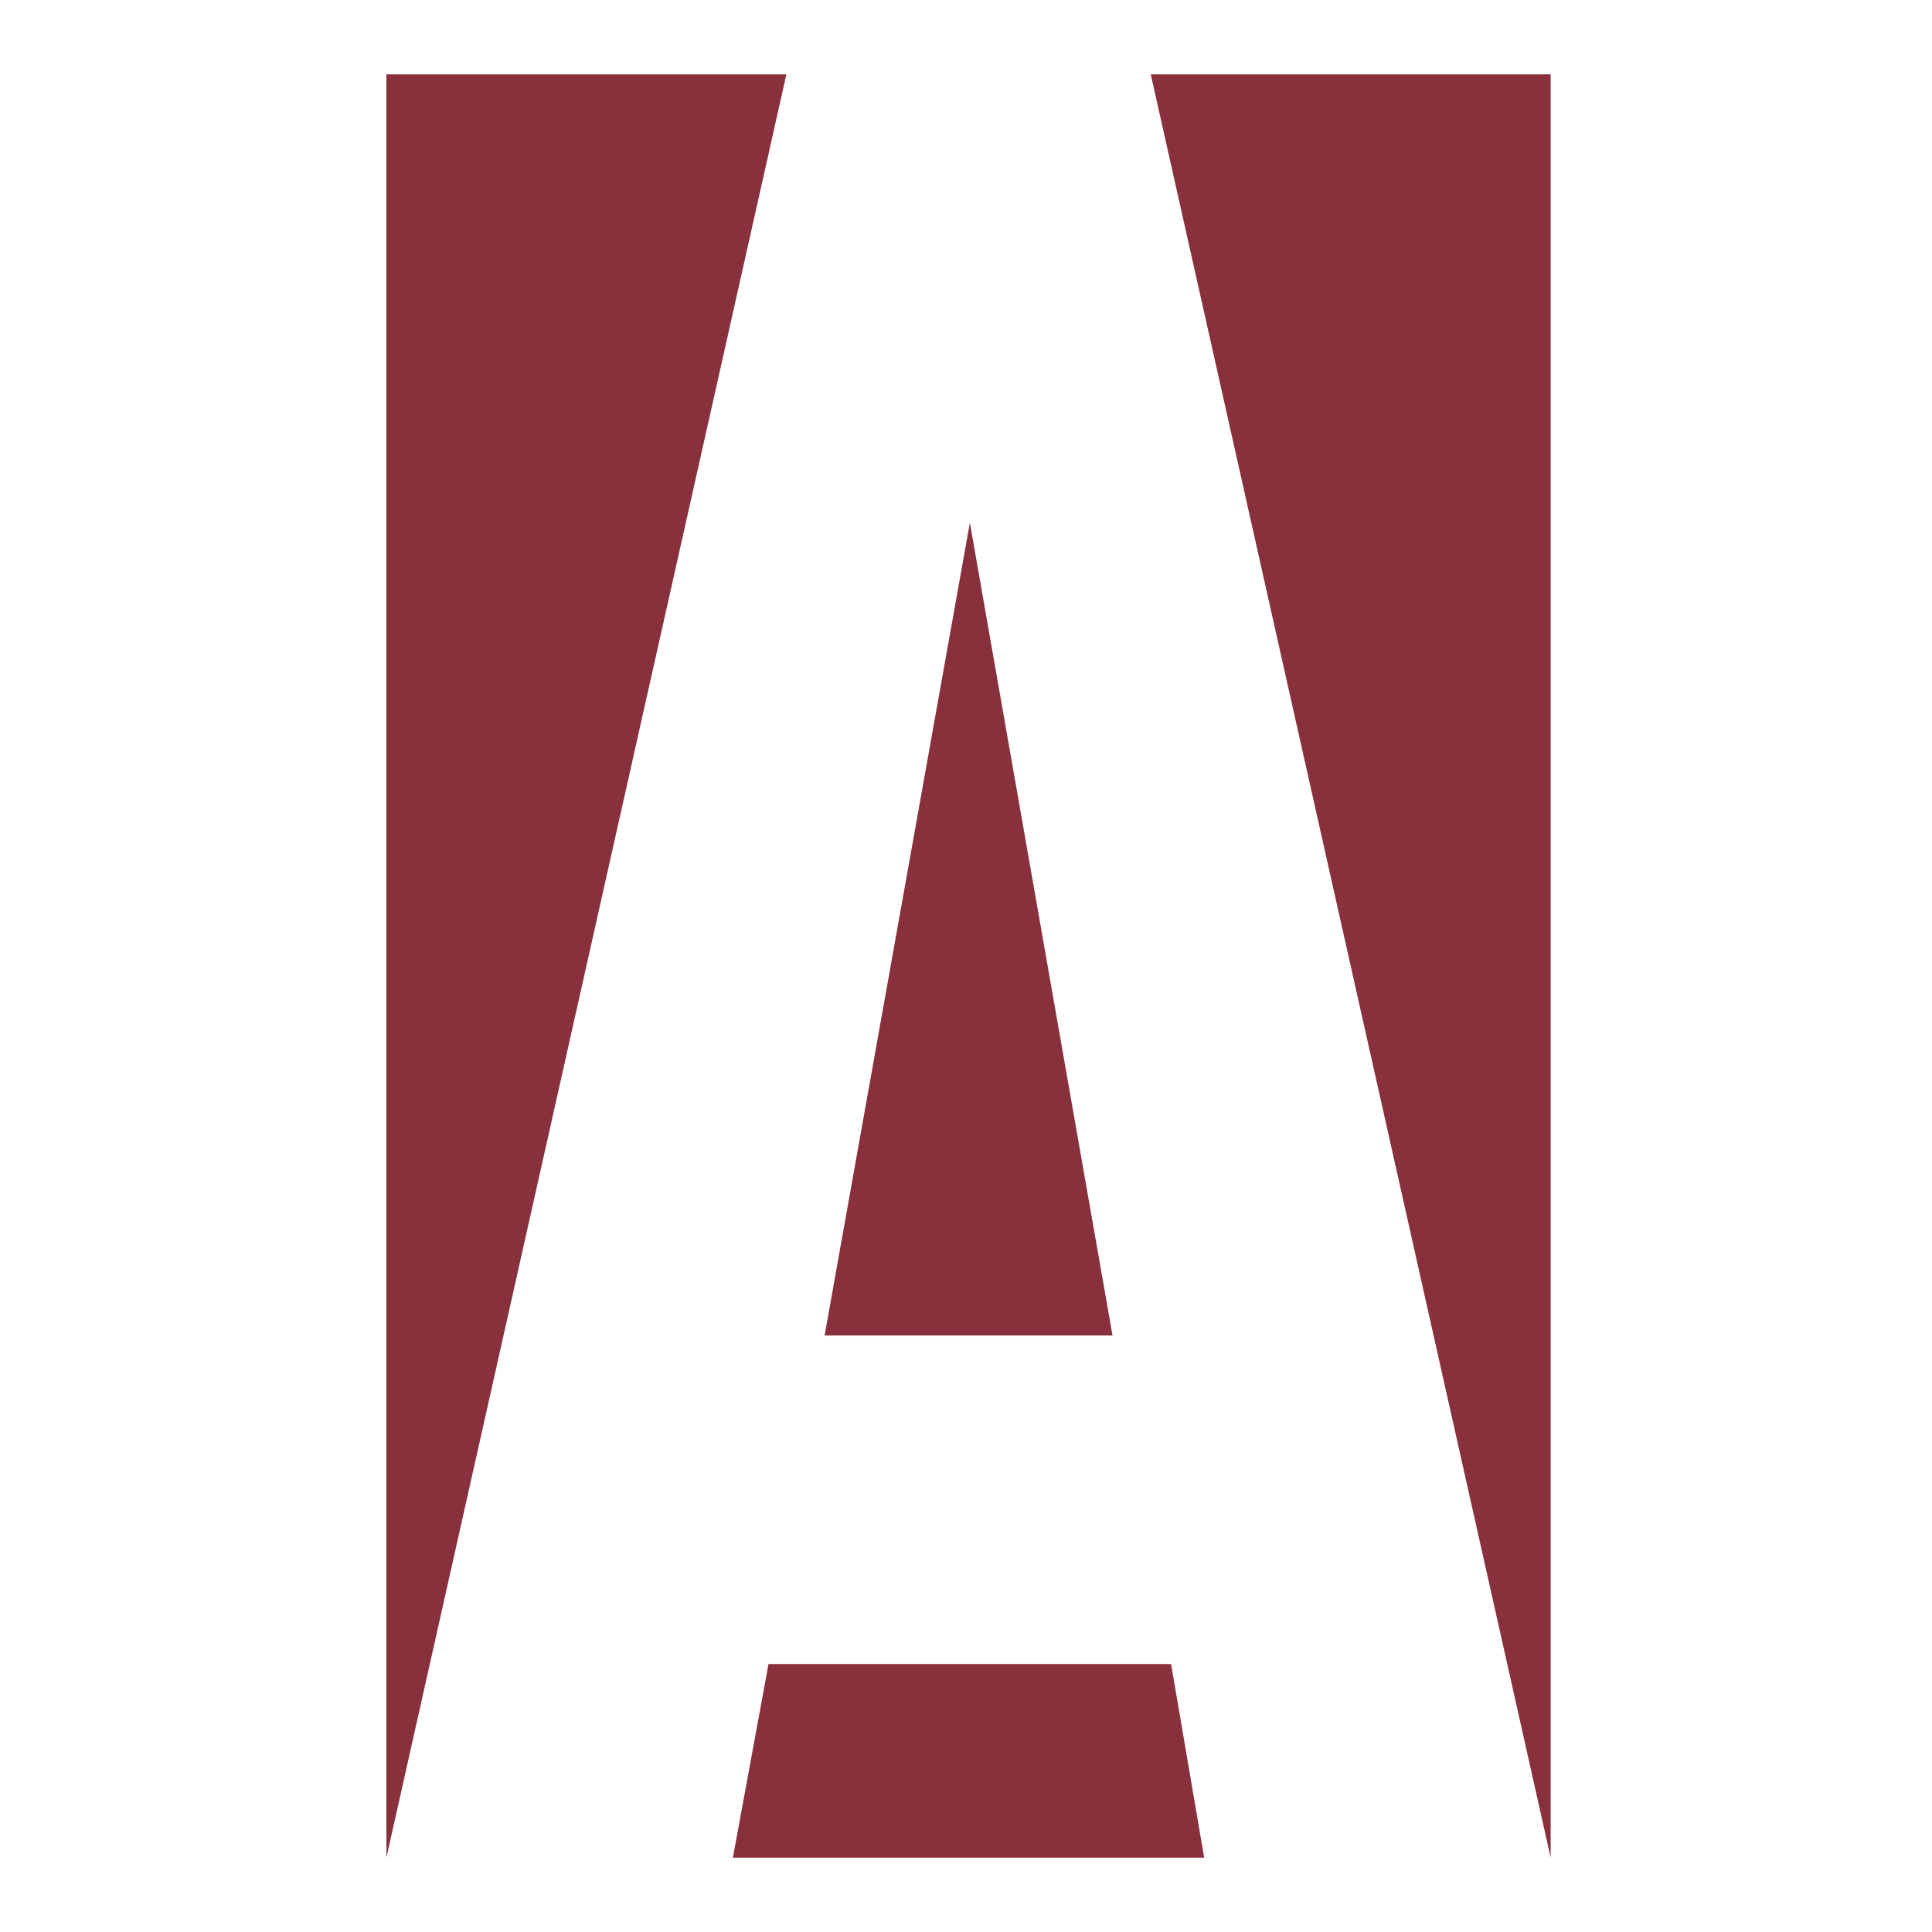 <?xml version="1.0" encoding="UTF-8"?> <svg xmlns="http://www.w3.org/2000/svg" width="32" height="32" viewBox="0 0 32 32" fill="none"><rect width="32" height="32" fill="white"></rect><path d="M6.4 1.231V30.769L13.025 1.231H6.4ZM19.06 1.231L25.684 30.769V1.231H19.06ZM16.064 8.658L13.658 22.12H18.427L16.064 8.658ZM12.729 27.562L12.139 30.769H19.945L19.397 27.562L12.729 27.562Z" fill="#88303C"></path></svg> 